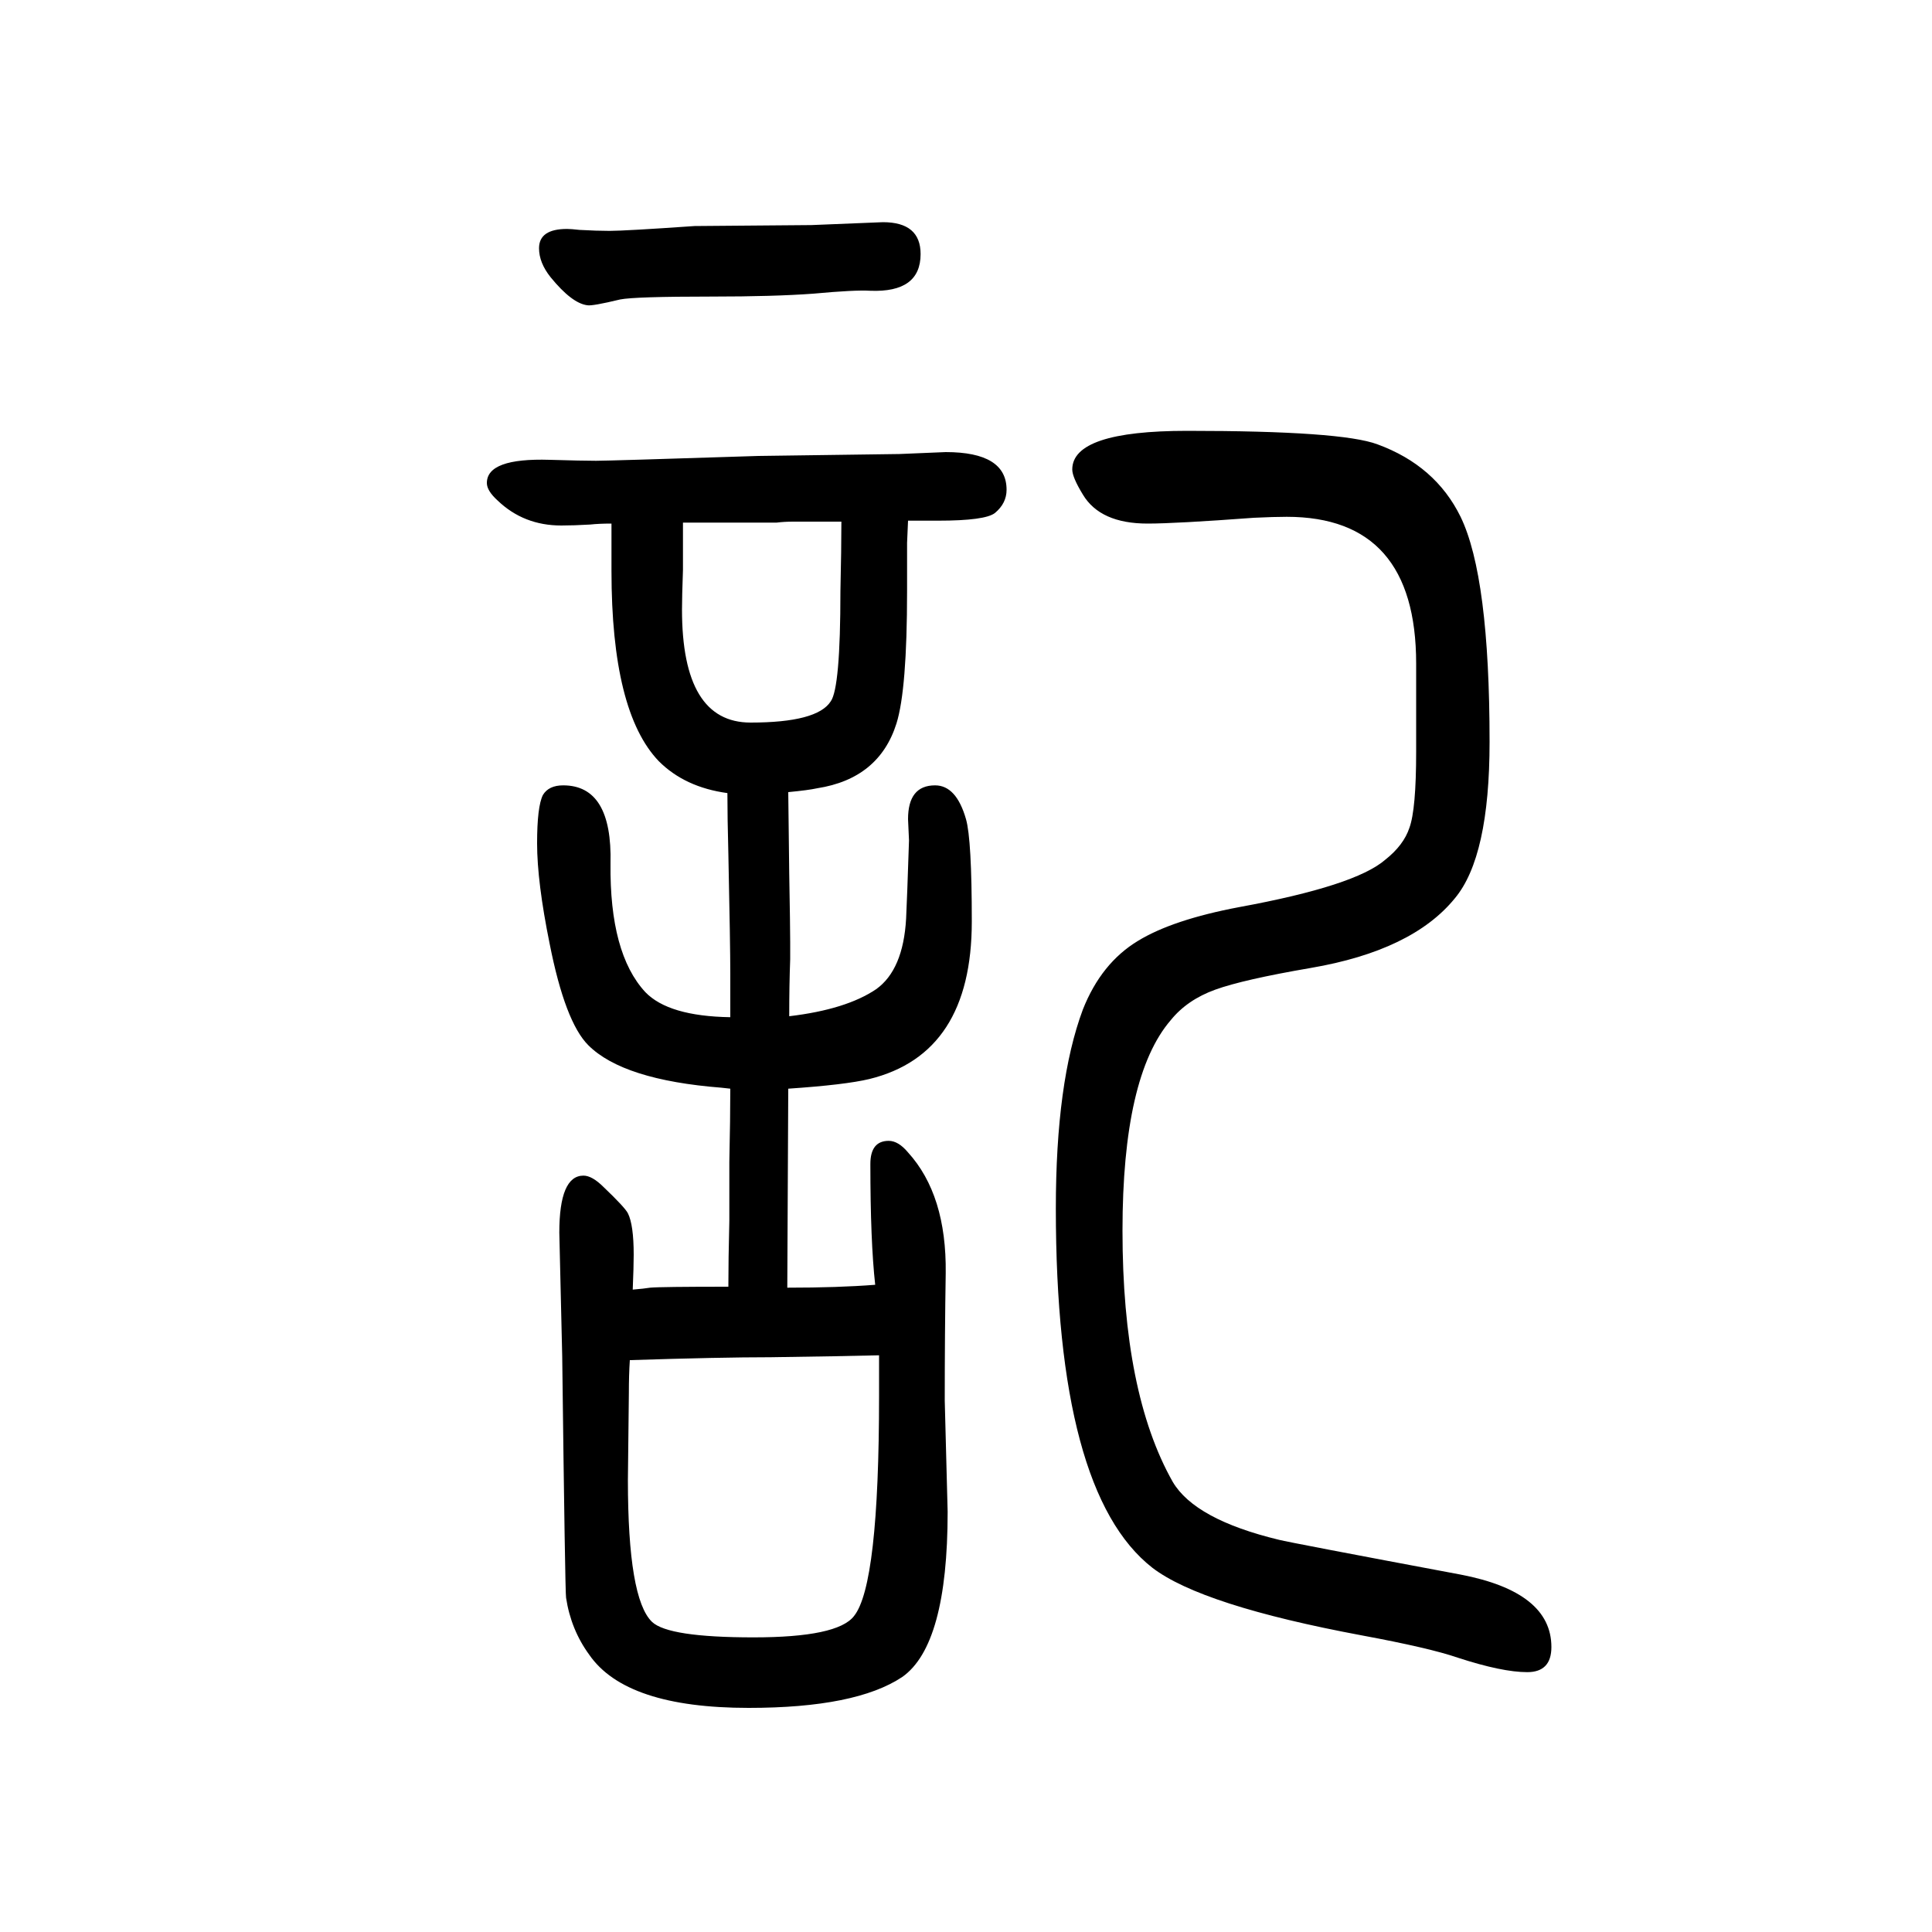 <svg xmlns="http://www.w3.org/2000/svg" xmlns:xlink="http://www.w3.org/1999/xlink" height="100" width="100" version="1.1"><path d="M815 317q53 0 91 3q-5 45 -5 125q0 24 19 24q10 0 20 -12q40 -44 39 -125q-1 -62 -1 -132l3 -115q0 -138 -47 -171q-48 -32 -159 -32q-127 0 -165 55q-19 26 -24 59q-1 5 -4 250l-3 128q0 59 25 59q9 0 21 -12q22 -21 25 -27q6 -12 6 -43q0 -12 -1 -36q12 1 18 2
q11 1 81 1q0 28 1 68v61q1 45 1 76l-9 1q-102 8 -138 44q-24 24 -40 105q-13 64 -13 104q0 38 6 50q6 10 21 10q51 0 49 -81q-1 -93 36 -133q24 -25 88 -26v24v21q0 29 -2 124q-1 38 -1 63q-44 6 -71 33q-49 51 -49 197v22v27q-13 0 -22 -1q-17 -1 -30 -1q-39 0 -66 26
q-11 10 -11 18q0 26 65 24q34 -1 48 -1q13 0 168 5l146 2l48 2q63 0 63 -39q0 -14 -12 -24q-10 -8 -59 -8h-31l-1 -23v-17v-33q0 -102 -11 -137q-18 -57 -82 -67q-9 -2 -30 -4q1 -79 1 -84q1 -56 1 -71v-18q-1 -27 -1 -59q59 7 90 28q28 20 31 73q1 20 3 81l-1 22
q0 35 28 35q22 0 32 -35q6 -21 6 -106q0 -137 -106 -163q-25 -6 -84 -10zM910 247q-40 -1 -112 -2q-53 0 -146 -3q-1 -15 -1 -34l-1 -90q0 -123 25 -147q17 -16 105 -16q87 0 104 22q26 32 26 228v27v15zM871 1110h-50q-9 0 -17 -1h-47h-14h-16h-20v-49q-1 -28 -1 -41
q0 -117 71 -117q69 0 83 22q10 14 10 114q1 44 1 72zM1466 872v91q0 152 -134 152q-13 0 -34 -1q-81 -6 -110 -6q-49 0 -67 30q-11 18 -11 26q0 40 119 40q160 0 197 -14q60 -22 86 -75q30 -62 30 -233q0 -119 -36 -162q-44 -54 -149 -72q-70 -12 -99 -22.5t-46 -31.5
q-50 -58 -50 -218q0 -168 52 -260q23 -39 110 -60q12 -3 188 -36q94 -18 94 -75q0 -26 -25 -26q-26 0 -72 15q-29 10 -99 23q-166 31 -217 70q-100 78 -100 372q0 131 28 206q19 48 57 71q36 22 105 35q120 22 151 49q19 15 25 33q7 19 7 79zM587 1413q4 0 13 -1
q18 -1 31 -1q16 0 88 5l121 1l74 3q39 0 39 -33q0 -40 -52 -38q-16 1 -59 -3q-41 -3 -105 -3q-80 0 -95 -3q-29 -7 -34 -6q-16 2 -38 29q-12 15 -12 30q0 20 29 20z" style="" transform="scale(0.05 -0.05) translate(0 -1650)"/></svg>